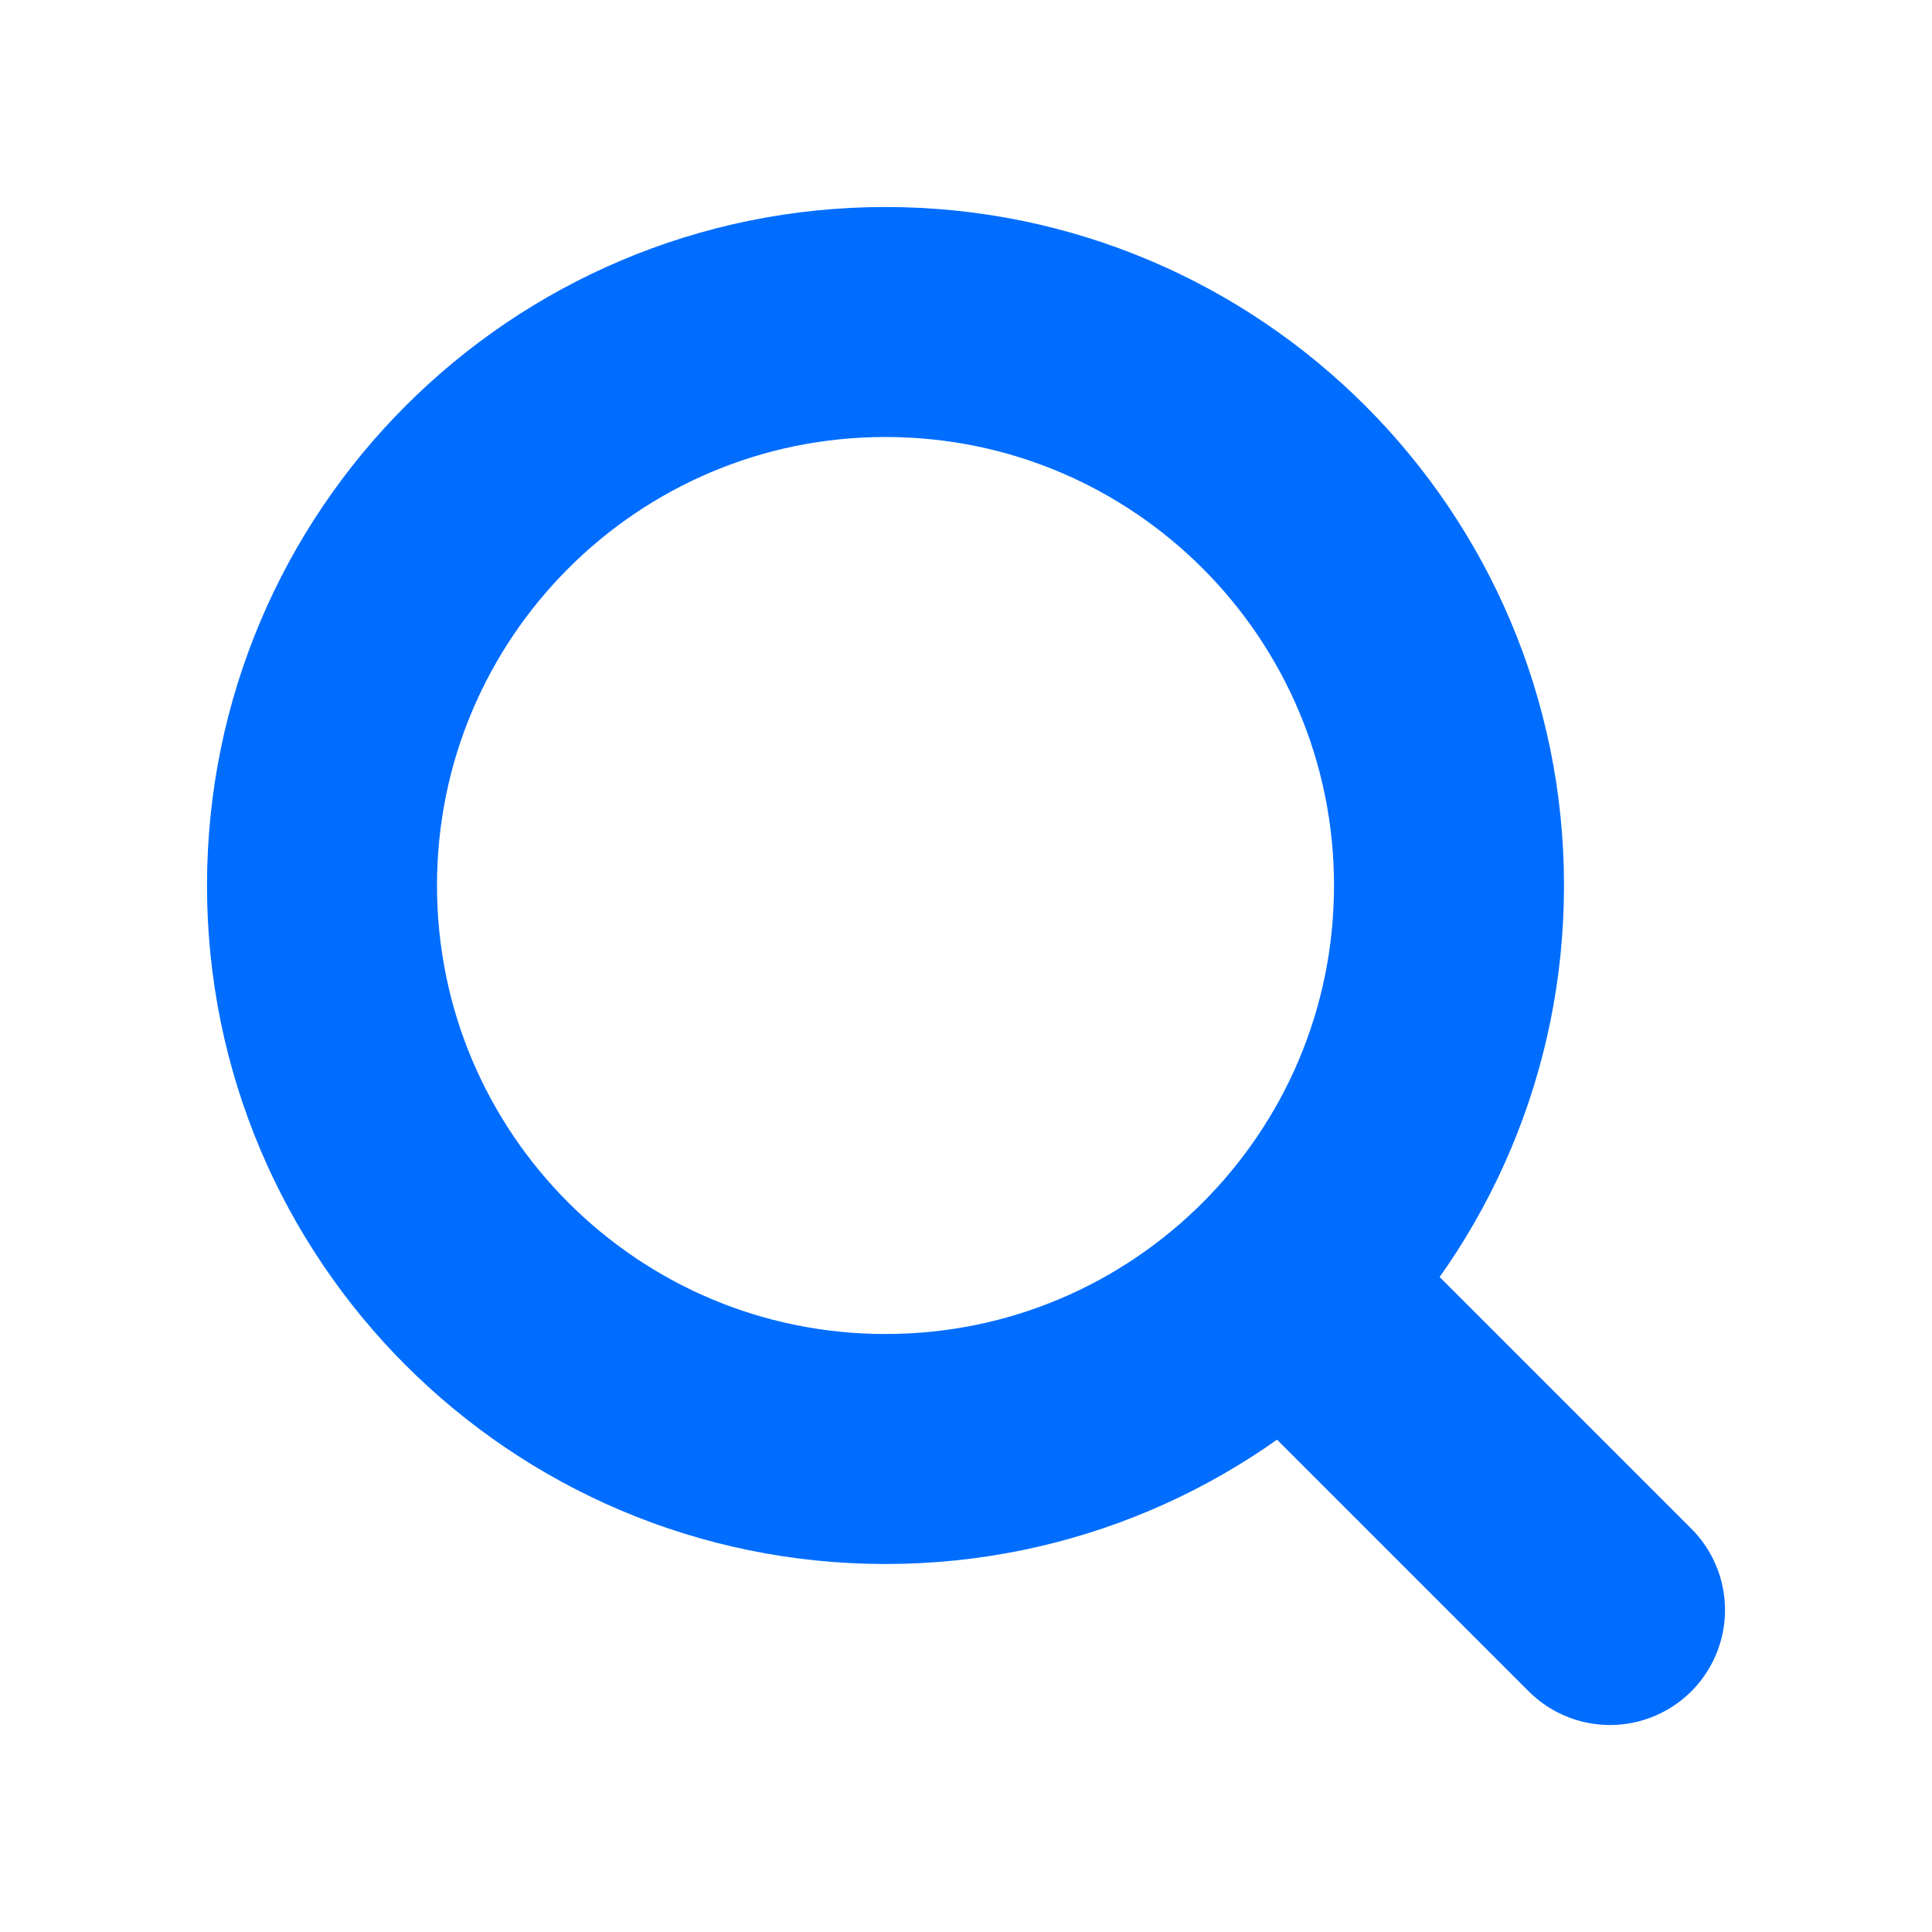 <svg width="42" height="42" viewBox="0 0 42 42" fill="none" xmlns="http://www.w3.org/2000/svg">
<path d="M19.25 31.5C26.015 31.5 31.5 26.015 31.5 19.25C31.5 12.485 26.015 7 19.25 7C12.485 7 7 12.485 7 19.25C7 26.015 12.485 31.5 19.25 31.5Z" stroke="#006DFF" stroke-width="5" stroke-linecap="round"/>
<path d="M35 35L28.087 28.087" stroke="#006DFF" stroke-width="5" stroke-linecap="round"/>
</svg>
